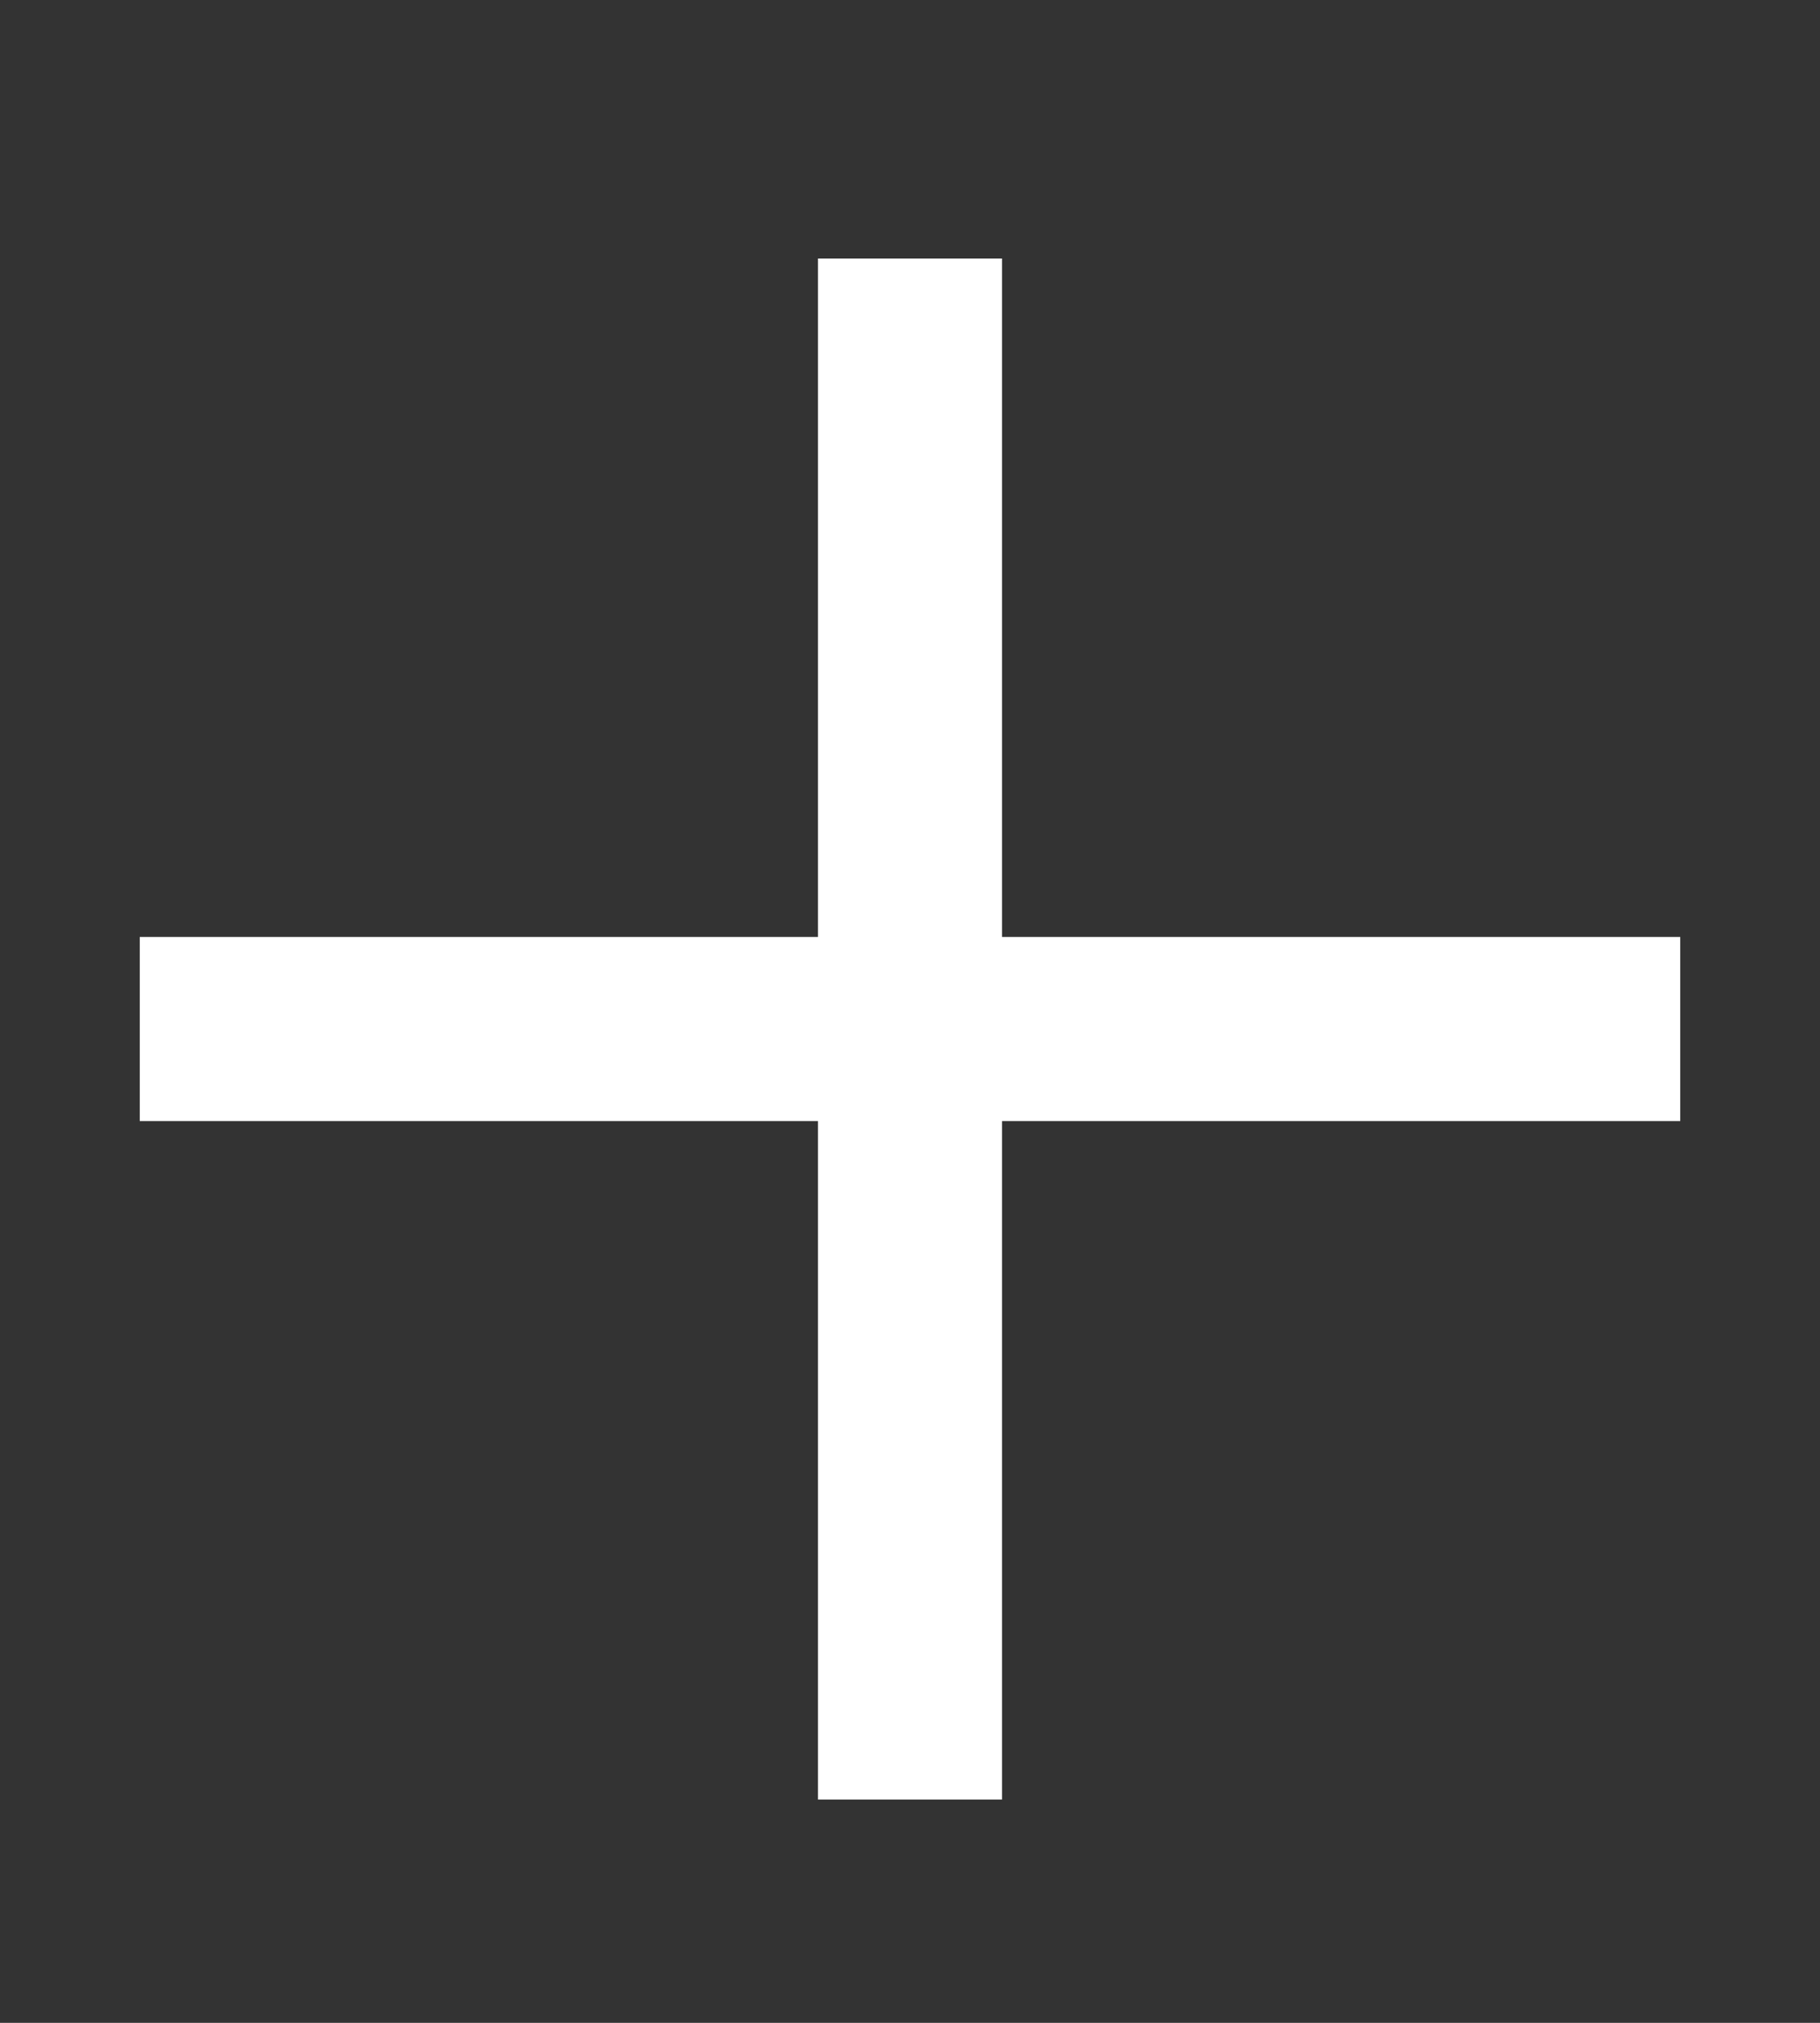 <svg width="9" height="10" viewBox="0 0 9 10" xmlns="http://www.w3.org/2000/svg">
    <rect x="0" y="0" width="9" height="10" fill="#333333" stroke="none"/>
    <g fill="#FFF" fill-rule="nonzero">
        <path d="M8.309 5.542v-.91H.691v.91z"/>
        <path d="M4.045 8.896h.91V1.278h-.91z"/>
    </g>
</svg>
